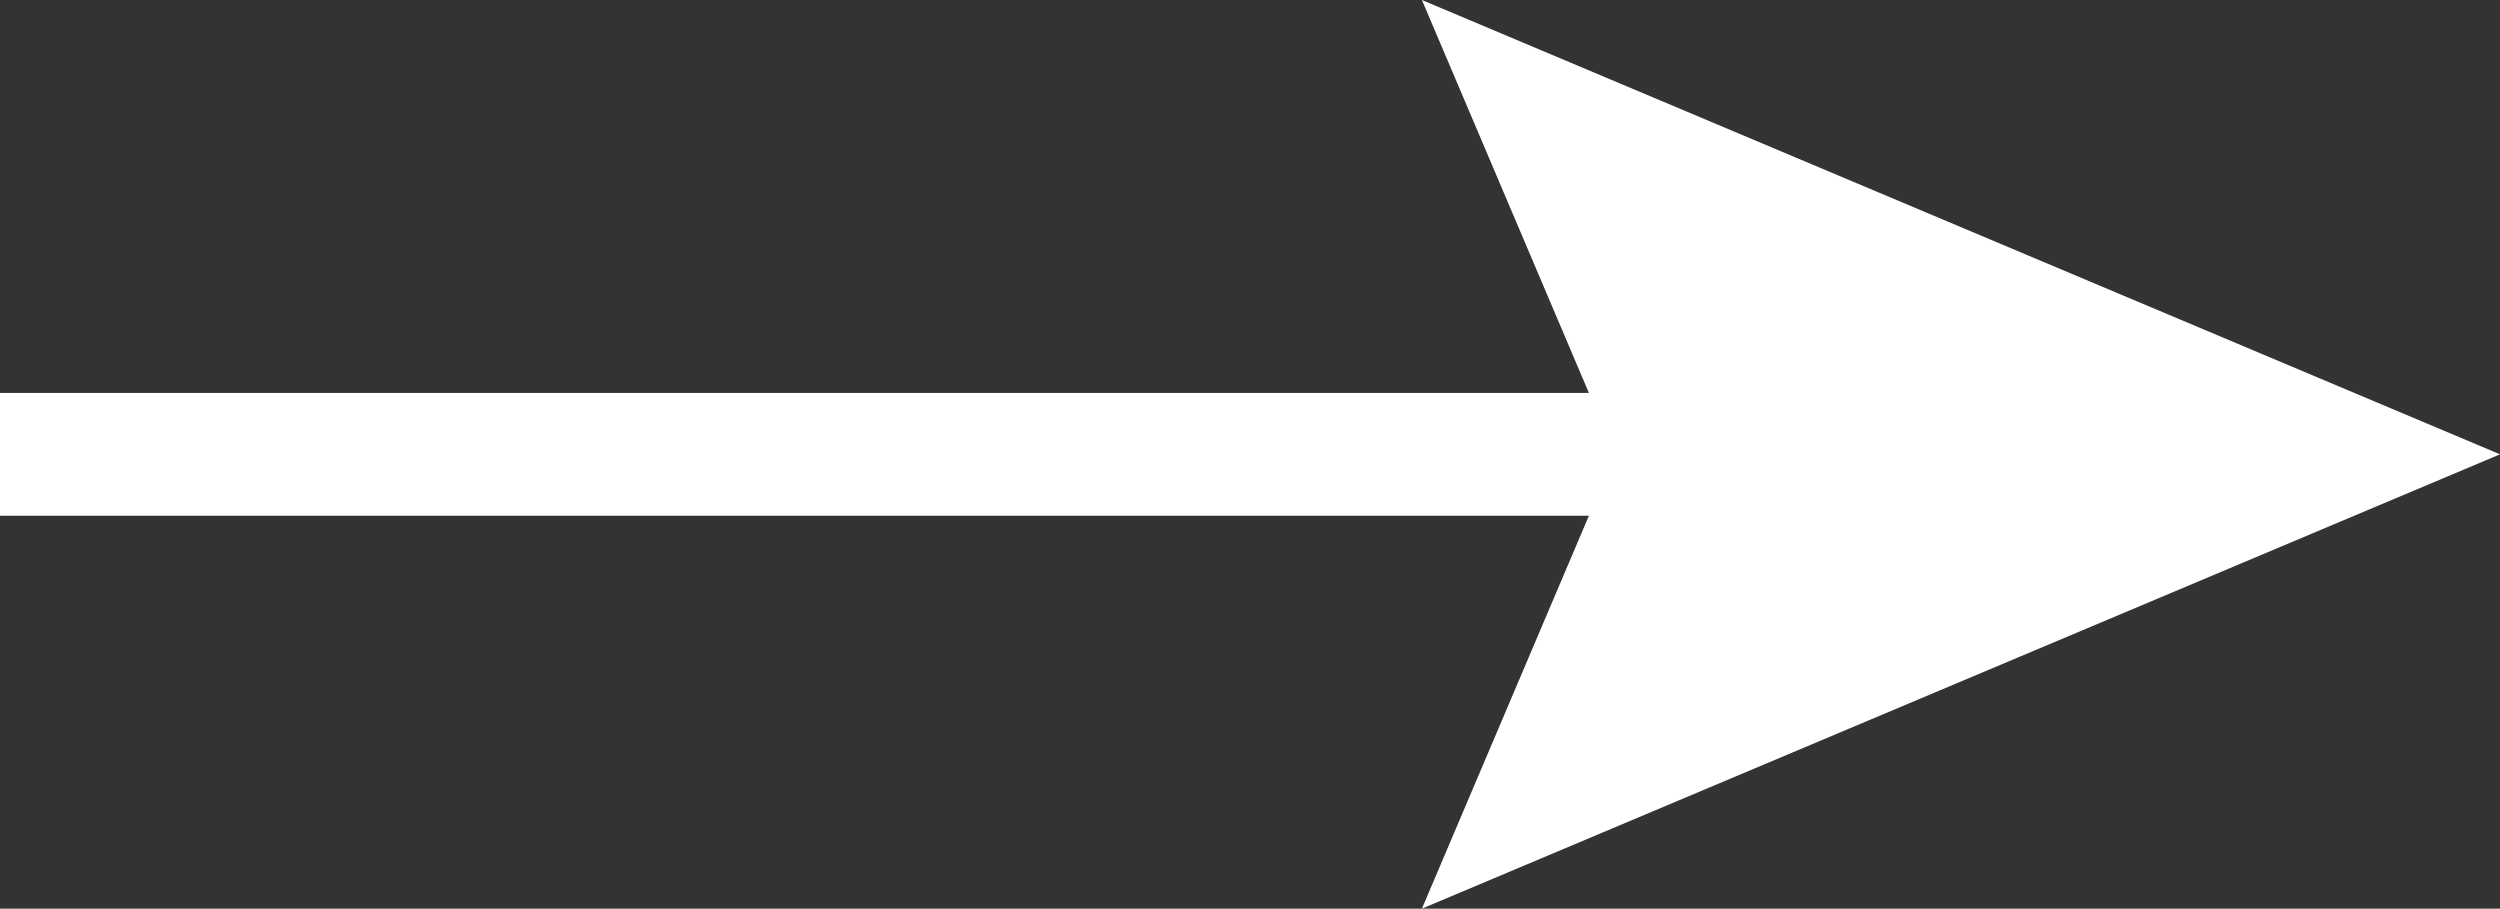 <?xml version="1.0" encoding="UTF-8"?> <svg xmlns="http://www.w3.org/2000/svg" id="_Слой_2" data-name="Слой 2" viewBox="0 0 10.18 3.7"><rect x="0" y="0" width="10.18" height="3.7" fill="#333333" stroke="none"/><defs><style> .cls-1 { fill: #fff; } </style></defs><g id="_Слой_1-2" data-name="Слой 1"><polygon class="cls-1" points="10.18 1.85 5.79 0 6.47 1.6 0 1.6 0 2.1 6.47 2.1 5.79 3.7 10.18 1.85"></polygon></g></svg> 